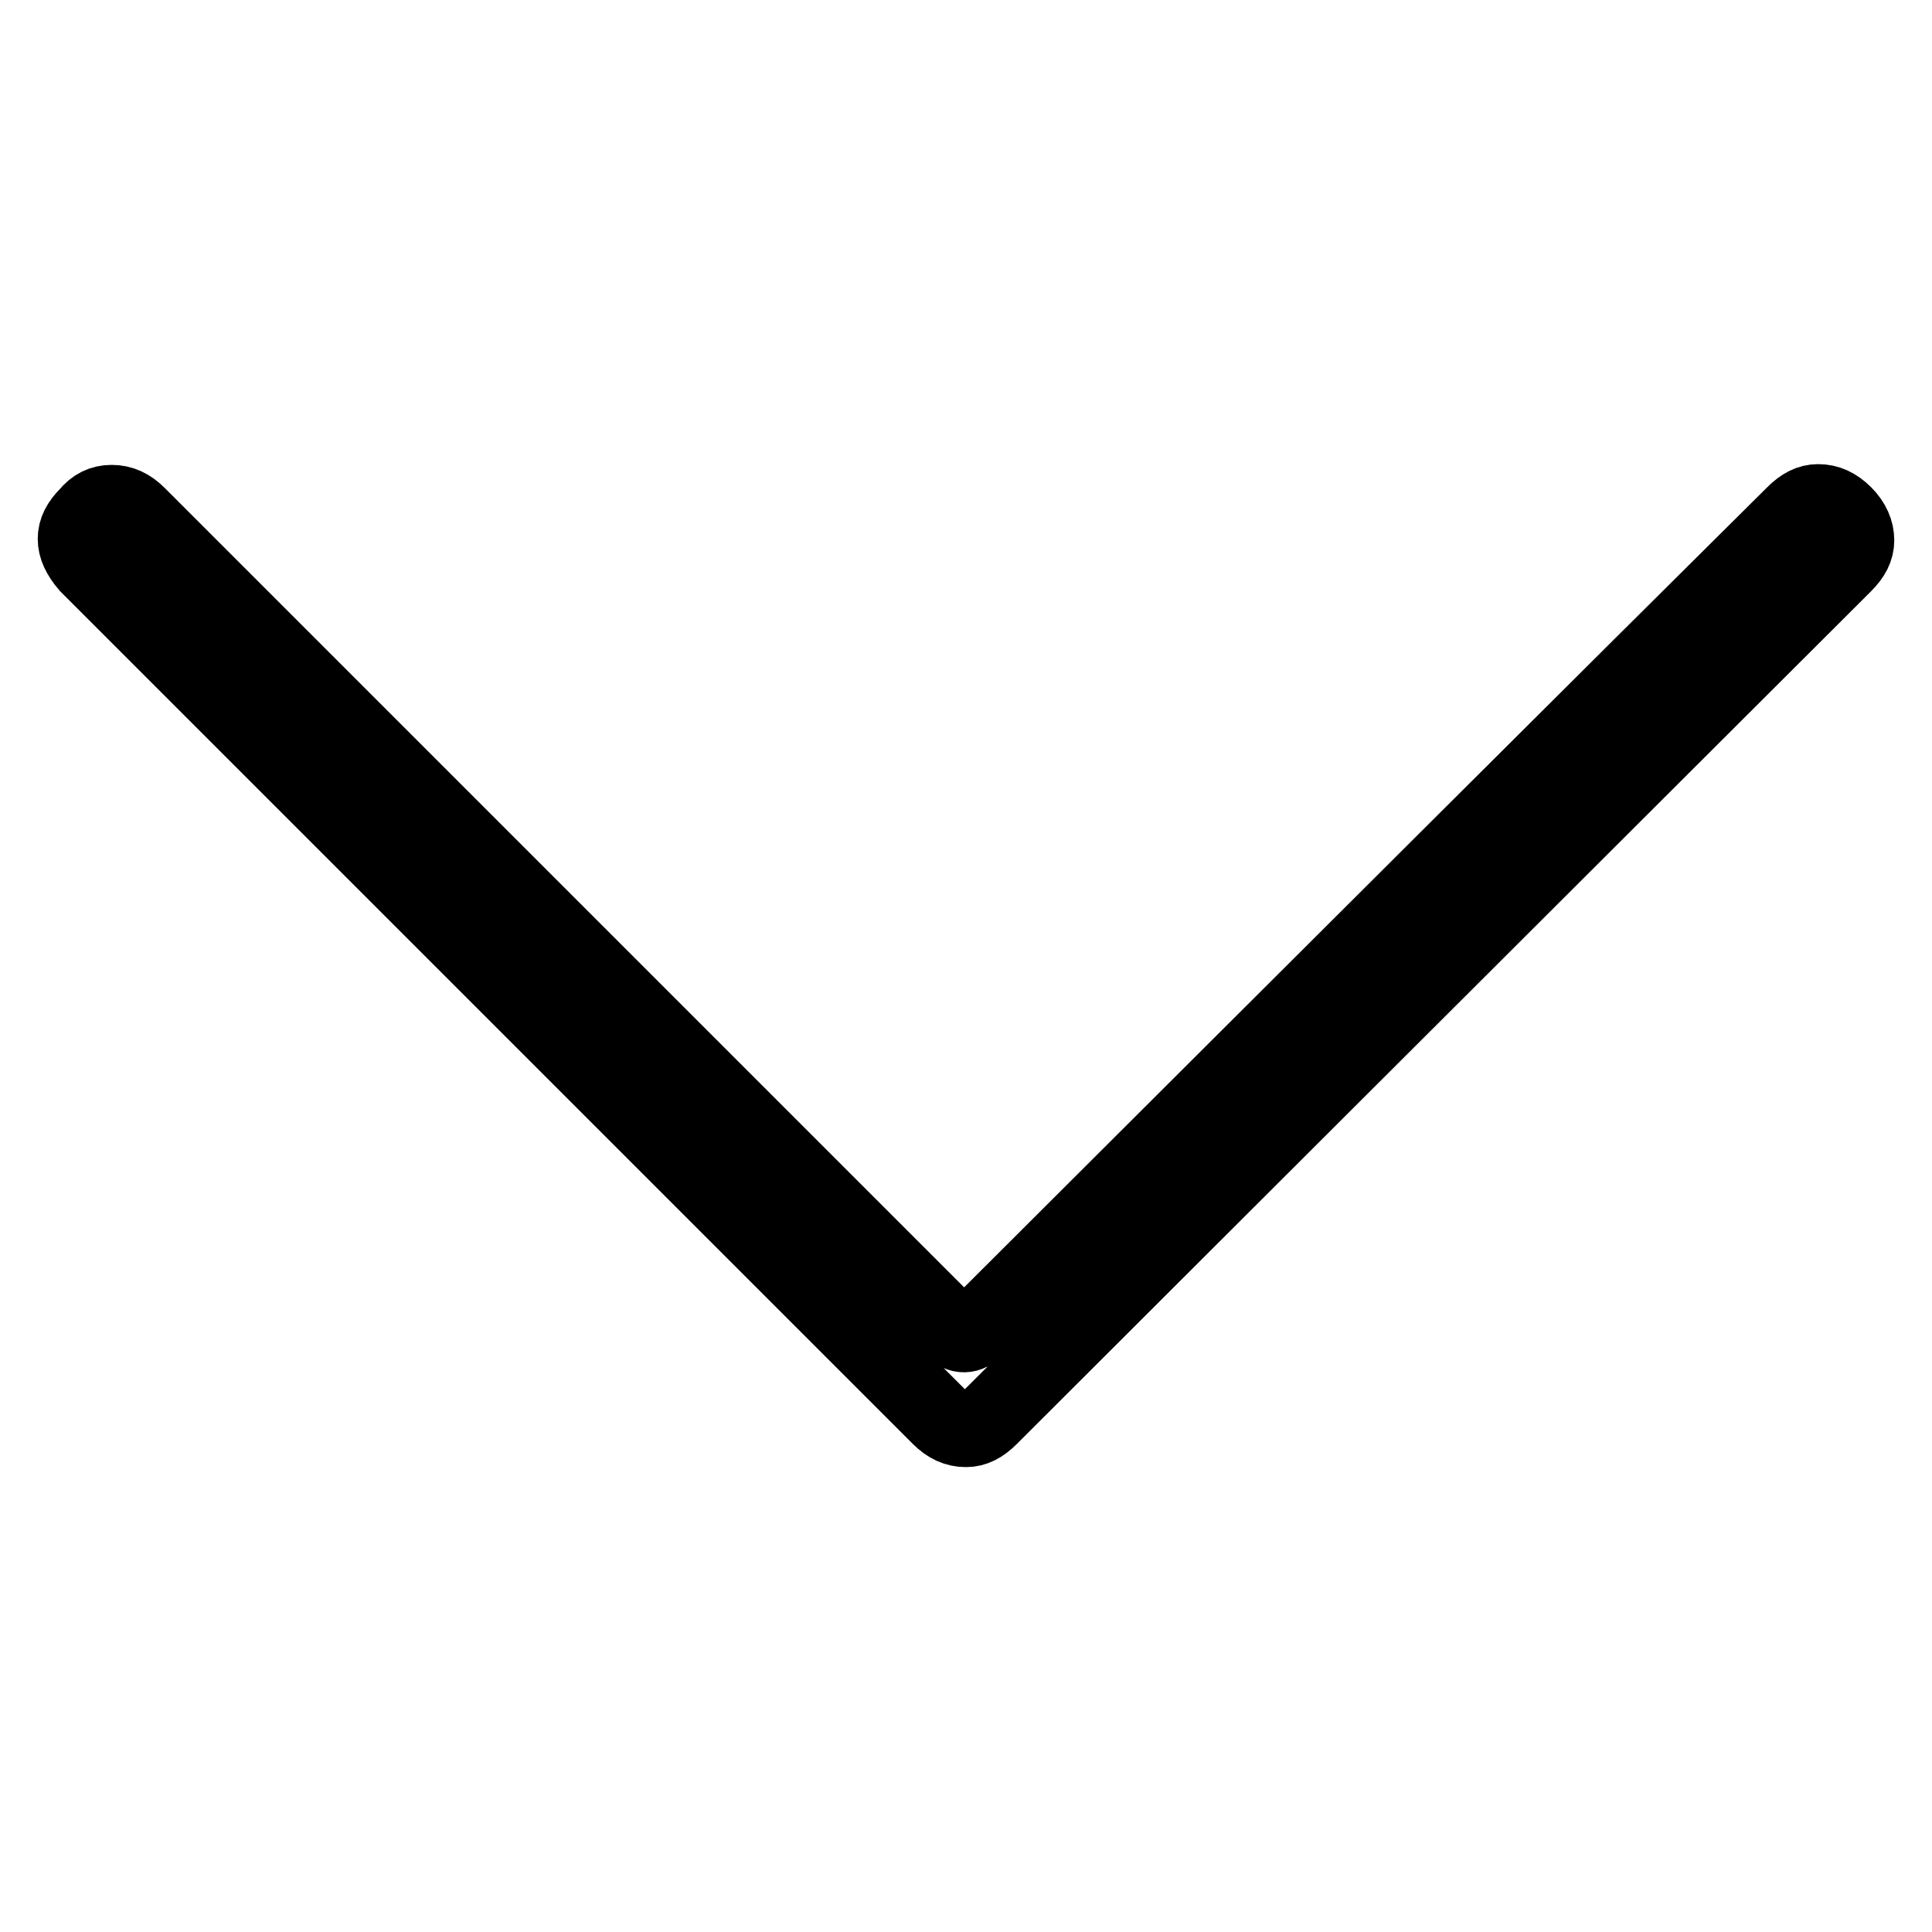 <?xml version="1.0" encoding="utf-8"?>
<!-- Svg Vector Icons : http://www.onlinewebfonts.com/icon -->
<!DOCTYPE svg PUBLIC "-//W3C//DTD SVG 1.1//EN" "http://www.w3.org/Graphics/SVG/1.1/DTD/svg11.dtd">
<svg version="1.1" xmlns="http://www.w3.org/2000/svg" xmlns:xlink="http://www.w3.org/1999/xlink" x="0px" y="0px" viewBox="0 0 256 256" enable-background="new 0 0 256 256" xml:space="preserve">
<g> <path stroke-width="10" fill-opacity="0" stroke="#000000"  d="M126.2,176.1c-17.9-17.9-53.9-53.9-107.9-107.9c-1.1-1.1-2.2-1.6-3.5-1.6s-2.3,0.5-3.2,1.6 c-1.1,1.1-1.6,2.1-1.6,3.2c0,1.1,0.5,2.2,1.6,3.5c25.1,25.1,62.8,62.8,112.9,112.9c1.1,1.1,2.2,1.6,3.5,1.6c1.1,0,2.1-0.5,3.2-1.6 c0.2-0.2,0.3-0.3,0.5-0.5c18.7-18.7,56.3-56.2,112.7-112.5c1.1-1.1,1.6-2.1,1.6-3.2c0-1.2-0.5-2.4-1.6-3.5 c-1.1-1.1-2.2-1.6-3.5-1.6c-1.1,0-2.1,0.5-3.2,1.6c-24.1,23.9-60.2,59.9-108.3,107.9C128.3,177.1,127.2,177.1,126.2,176.1 L126.2,176.1z"/></g>
</svg>